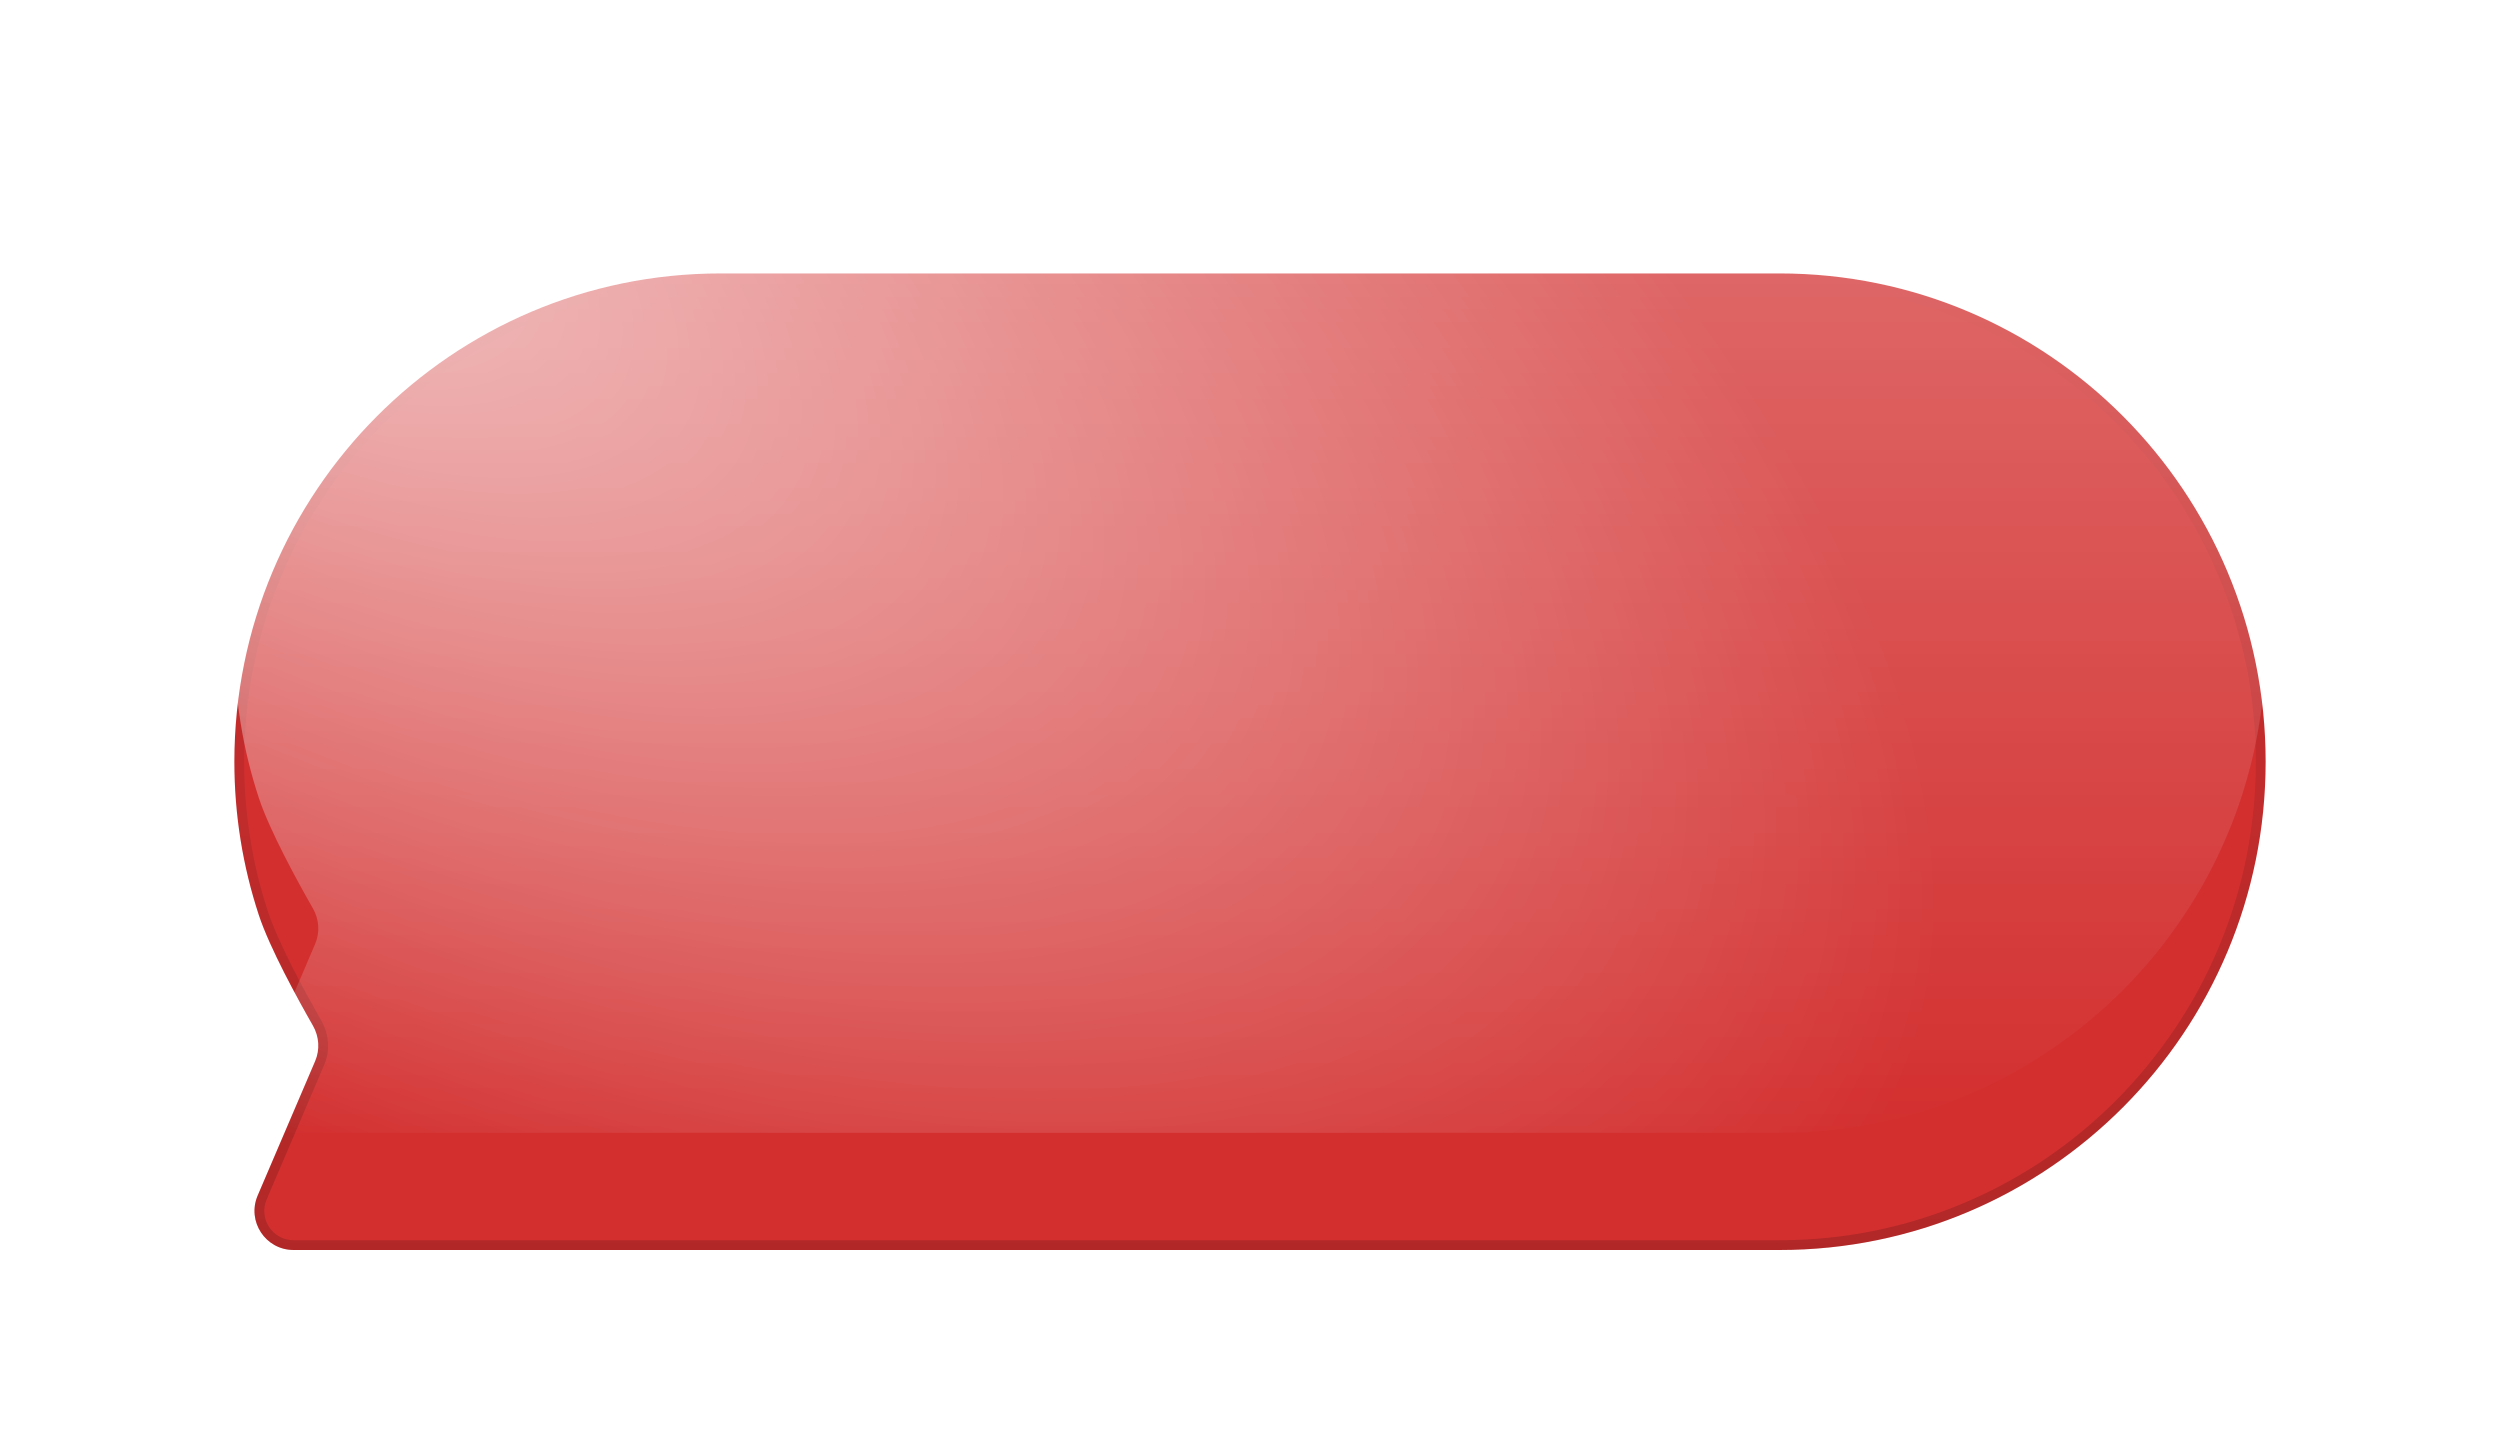 <?xml version="1.0" encoding="UTF-8"?> <svg xmlns="http://www.w3.org/2000/svg" width="128" height="74" viewBox="0 0 128 74" fill="none"><g filter="url(#filter0_dd_997_132)"><path fill-rule="evenodd" clip-rule="evenodd" d="M36.889 8H91.111C104.857 8 116 19.193 116 33C116 46.807 104.857 58 91.111 58H15.031C13.596 58 12.628 56.533 13.192 55.213L16.135 48.333C16.388 47.743 16.342 47.069 16.023 46.513C15.246 45.154 13.804 42.53 13.25 40.844C12.439 38.377 12 35.74 12 33C12 19.193 23.143 8 36.889 8Z" fill="#D32F2F"></path><path d="M36.889 8.25H91.111C104.718 8.25 115.75 19.33 115.75 33C115.75 46.67 104.718 57.75 91.111 57.75H15.031C13.775 57.75 12.928 56.466 13.422 55.312L16.365 48.431C16.649 47.768 16.597 47.012 16.24 46.389C15.461 45.026 14.032 42.424 13.487 40.766C12.684 38.324 12.25 35.713 12.25 33C12.25 19.33 23.282 8.25 36.889 8.25Z" stroke="url(#paint0_linear_997_132)" stroke-width="0.5" stroke-linecap="round" style="mix-blend-mode:darken"></path></g><path fill-rule="evenodd" clip-rule="evenodd" d="M36.889 8H91.111C104.857 8 116 19.193 116 33C116 46.807 104.857 58 91.111 58H15.031C13.596 58 12.628 56.533 13.192 55.213L16.135 48.333C16.388 47.743 16.342 47.069 16.023 46.513C15.246 45.154 13.804 42.53 13.25 40.844C12.439 38.377 12 35.74 12 33C12 19.193 23.143 8 36.889 8Z" fill="url(#paint1_linear_997_132)" fill-opacity="0.3" style="mix-blend-mode:overlay"></path><path fill-rule="evenodd" clip-rule="evenodd" d="M36.889 8H91.111C104.857 8 116 19.193 116 33C116 46.807 104.857 58 91.111 58H15.031C13.596 58 12.628 56.533 13.192 55.213L16.135 48.333C16.388 47.743 16.342 47.069 16.023 46.513C15.246 45.154 13.804 42.53 13.25 40.844C12.439 38.377 12 35.74 12 33C12 19.193 23.143 8 36.889 8Z" fill="url(#paint2_radial_997_132)" fill-opacity="0.6" style="mix-blend-mode:overlay"></path><g filter="url(#filter1_i_997_132)"><path d="M39.163 40.16C38.187 40.16 37.739 39.904 37.099 38.864L35.387 36.128H35.003H34.251V40H31.867V30.848C31.867 29.632 32.171 29.632 34.251 29.632V34.08H35.115C37.483 34.08 36.171 29.536 39.355 29.536C40.411 29.536 40.923 30 40.923 30.88V31.216H40.715C38.667 31.216 39.179 33.936 37.595 35.328L39.339 37.76C39.755 38.368 40.155 38.592 40.747 38.592H40.971V38.928C40.971 39.744 40.139 40.16 39.163 40.16ZM51.917 38.848C51.917 40.064 51.629 40.064 49.533 40.064V33.2C49.533 32.208 49.101 31.824 48.029 31.824H46.749L46.125 37.504C45.901 39.344 44.781 40.16 43.421 40.16C42.509 40.16 41.709 39.776 41.709 39.008V37.936C41.933 38.032 42.253 38.064 42.461 38.064C43.293 38.064 43.693 37.456 43.821 36.56L44.429 31.824H43.437C43.437 30.304 43.485 29.696 44.189 29.696H48.861C51.261 29.696 51.917 30.656 51.917 32.96V38.848ZM63.147 38.848C63.147 40.064 62.859 40.064 60.811 40.064V33.344L56.139 40.192C55.355 40.144 54.571 39.952 53.851 39.616V30.848C53.851 29.632 54.155 29.632 56.187 29.632V36.4L60.875 29.536C61.675 29.584 62.443 29.776 63.147 30.112V38.848ZM72.429 40.16C71.453 40.16 71.005 39.904 70.365 38.864L68.653 36.128H68.269H67.517V40H65.133V30.848C65.133 29.632 65.437 29.632 67.517 29.632V34.08H68.381C70.749 34.08 69.437 29.536 72.621 29.536C73.677 29.536 74.189 30 74.189 30.88V31.216H73.981C71.933 31.216 72.445 33.936 70.861 35.328L72.605 37.76C73.021 38.368 73.421 38.592 74.013 38.592H74.237V38.928C74.237 39.744 73.405 40.16 72.429 40.16ZM85.502 40H82.846L82.238 38.208H78.238L77.726 40H75.086C76.142 36.656 77.31 33.808 78.526 31.456C78.798 30.912 78.878 30.448 78.766 30.144C79.566 29.744 80.638 29.584 81.47 29.552L85.502 39.808V40ZM81.582 36.272L80.318 32.56C79.79 33.744 79.294 35.008 78.862 36.272H81.582ZM96.132 38.848C96.132 40.064 95.844 40.064 93.796 40.064V33.344L89.124 40.192C88.34 40.144 87.556 39.952 86.836 39.616V30.848C86.836 29.632 87.14 29.632 89.172 29.632V36.4L93.86 29.536C94.66 29.584 95.428 29.776 96.132 30.112V38.848ZM91.684 28.992C90.004 28.992 88.932 28.032 88.932 26.8C88.932 26.128 89.364 25.904 90.068 25.904C90.068 26.88 90.884 27.312 91.684 27.312C92.484 27.312 93.3 26.88 93.3 25.904C93.972 25.904 94.436 26.128 94.436 26.8C94.436 28.032 93.38 28.992 91.684 28.992Z" fill="white"></path></g><defs><filter id="filter0_dd_997_132" x="0" y="0" width="128" height="74" filterUnits="userSpaceOnUse" color-interpolation-filters="sRGB"><feFlood flood-opacity="0" result="BackgroundImageFix"></feFlood><feColorMatrix in="SourceAlpha" type="matrix" values="0 0 0 0 0 0 0 0 0 0 0 0 0 0 0 0 0 0 127 0" result="hardAlpha"></feColorMatrix><feOffset dy="4"></feOffset><feGaussianBlur stdDeviation="6"></feGaussianBlur><feColorMatrix type="matrix" values="0 0 0 0 0 0 0 0 0 0 0 0 0 0 0 0 0 0 0.16 0"></feColorMatrix><feBlend mode="normal" in2="BackgroundImageFix" result="effect1_dropShadow_997_132"></feBlend><feColorMatrix in="SourceAlpha" type="matrix" values="0 0 0 0 0 0 0 0 0 0 0 0 0 0 0 0 0 0 127 0" result="hardAlpha"></feColorMatrix><feOffset dy="2"></feOffset><feGaussianBlur stdDeviation="2"></feGaussianBlur><feColorMatrix type="matrix" values="0 0 0 0 0 0 0 0 0 0 0 0 0 0 0 0 0 0 0.24 0"></feColorMatrix><feBlend mode="normal" in2="effect1_dropShadow_997_132" result="effect2_dropShadow_997_132"></feBlend><feBlend mode="normal" in="SourceGraphic" in2="effect2_dropShadow_997_132" result="shape"></feBlend></filter><filter id="filter1_i_997_132" x="31.867" y="25.904" width="64.265" height="15.288" filterUnits="userSpaceOnUse" color-interpolation-filters="sRGB"><feFlood flood-opacity="0" result="BackgroundImageFix"></feFlood><feBlend mode="normal" in="SourceGraphic" in2="BackgroundImageFix" result="shape"></feBlend><feColorMatrix in="SourceAlpha" type="matrix" values="0 0 0 0 0 0 0 0 0 0 0 0 0 0 0 0 0 0 127 0" result="hardAlpha"></feColorMatrix><feOffset dy="1"></feOffset><feGaussianBlur stdDeviation="1"></feGaussianBlur><feComposite in2="hardAlpha" operator="arithmetic" k2="-1" k3="1"></feComposite><feColorMatrix type="matrix" values="0 0 0 0 0 0 0 0 0 0 0 0 0 0 0 0 0 0 0.24 0"></feColorMatrix><feBlend mode="darken" in2="shape" result="effect1_innerShadow_997_132"></feBlend></filter><linearGradient id="paint0_linear_997_132" x1="54" y1="8" x2="54" y2="58" gradientUnits="userSpaceOnUse"><stop stop-opacity="0"></stop><stop offset="1" stop-opacity="0.16"></stop></linearGradient><linearGradient id="paint1_linear_997_132" x1="54" y1="8" x2="54" y2="58" gradientUnits="userSpaceOnUse"><stop stop-color="white"></stop><stop offset="1" stop-color="white" stop-opacity="0"></stop></linearGradient><radialGradient id="paint2_radial_997_132" cx="0" cy="0" r="1" gradientUnits="userSpaceOnUse" gradientTransform="translate(12 8) rotate(30.763) scale(97.755 43.517)"><stop stop-color="white"></stop><stop offset="1" stop-color="white" stop-opacity="0"></stop></radialGradient></defs></svg> 